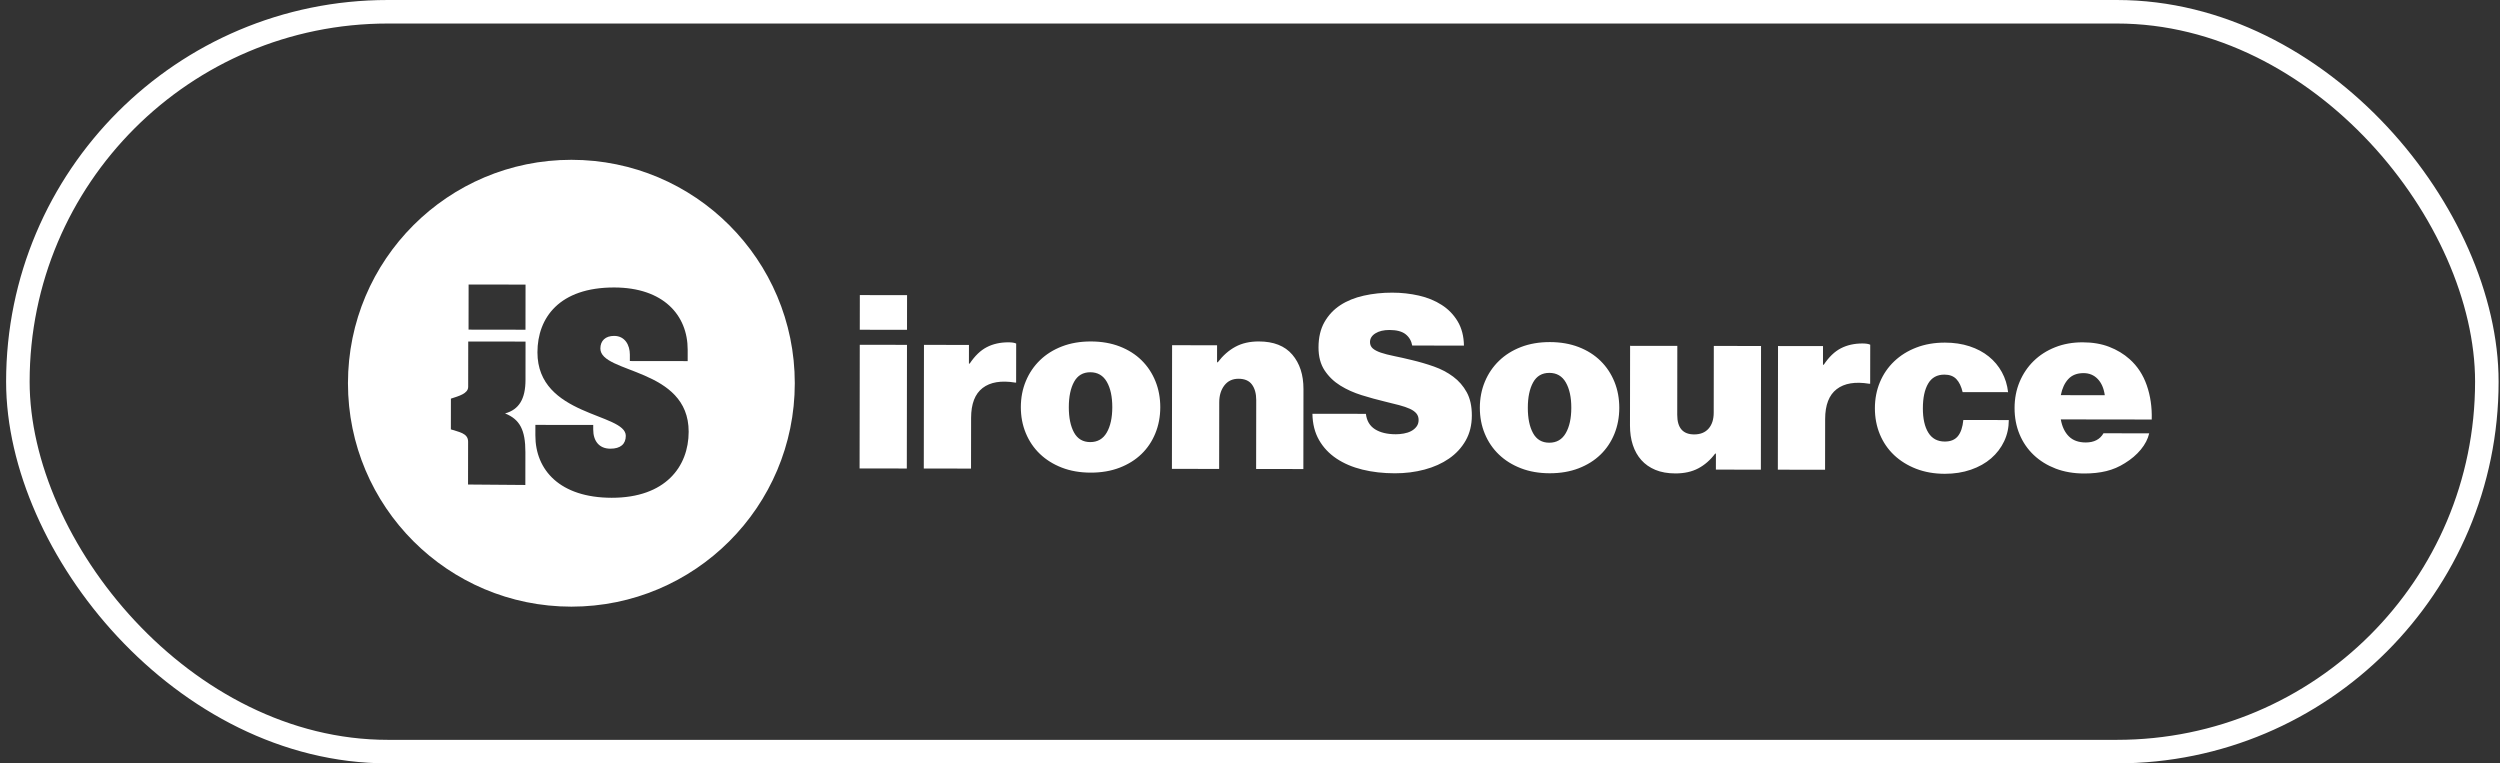 <?xml version="1.0" encoding="UTF-8"?> <svg xmlns="http://www.w3.org/2000/svg" width="262" height="80" viewBox="0 0 262 80" fill="none"><rect x="0" y="0" width="262" height="80" fill="#333333" stroke="none"/> <rect x="1.873" y="1.233" width="258.748" height="77.535" rx="38.767" stroke="white" stroke-width="2.465"></rect> <g clip-path="url(#clip0_1757_5071)"> <path fill-rule="evenodd" clip-rule="evenodd" d="M216.761 39.723C216.376 40.138 216.114 40.701 215.972 41.412L220.582 41.419C220.479 40.689 220.231 40.122 219.838 39.715C219.446 39.308 218.954 39.104 218.359 39.103C217.678 39.102 217.145 39.309 216.761 39.723ZM215.438 49.111C214.549 48.77 213.78 48.295 213.135 47.684C212.491 47.073 211.994 46.349 211.647 45.51C211.299 44.67 211.125 43.752 211.127 42.752C211.128 41.77 211.304 40.859 211.653 40.022C212.005 39.183 212.493 38.456 213.124 37.838C213.753 37.221 214.504 36.739 215.377 36.393C216.251 36.046 217.212 35.874 218.259 35.875C219.307 35.877 220.236 36.035 221.048 36.35C221.859 36.664 222.57 37.092 223.179 37.635C223.999 38.365 224.6 39.281 224.982 40.382C225.365 41.484 225.539 42.678 225.501 43.966L215.97 43.953C216.108 44.716 216.391 45.309 216.818 45.733C217.245 46.157 217.834 46.37 218.584 46.371C219.457 46.371 220.077 46.051 220.446 45.407L225.237 45.414C225.098 46.007 224.804 46.574 224.359 47.115C223.912 47.656 223.356 48.13 222.693 48.536C222.082 48.924 221.43 49.204 220.742 49.371C220.051 49.541 219.278 49.624 218.422 49.623C217.324 49.621 216.328 49.451 215.438 49.111ZM200.813 49.129C199.915 48.78 199.143 48.301 198.497 47.69C197.853 47.079 197.356 46.353 197.009 45.515C196.661 44.675 196.488 43.765 196.489 42.782C196.49 41.8 196.666 40.889 197.015 40.052C197.366 39.214 197.864 38.486 198.512 37.869C199.159 37.252 199.932 36.769 200.832 36.424C201.73 36.077 202.73 35.905 203.83 35.906C204.773 35.907 205.633 36.036 206.41 36.291C207.186 36.546 207.858 36.903 208.424 37.361C208.992 37.819 209.449 38.366 209.797 39.002C210.145 39.638 210.362 40.337 210.448 41.099L205.683 41.093C205.543 40.5 205.326 40.046 205.03 39.733C204.733 39.418 204.315 39.261 203.773 39.26C203.005 39.26 202.438 39.572 202.071 40.198C201.703 40.825 201.518 41.688 201.517 42.789C201.515 43.873 201.705 44.725 202.089 45.344C202.472 45.963 203.048 46.273 203.816 46.274C204.426 46.275 204.885 46.085 205.192 45.704C205.498 45.323 205.686 44.76 205.757 44.015L210.523 44.021C210.522 44.817 210.36 45.558 210.036 46.244C209.712 46.93 209.256 47.527 208.672 48.034C208.086 48.541 207.378 48.938 206.548 49.225C205.718 49.512 204.807 49.655 203.812 49.654C202.711 49.652 201.712 49.477 200.813 49.129ZM191.127 38.227C191.669 37.415 192.267 36.84 192.923 36.502C193.578 36.164 194.332 35.995 195.188 35.996C195.555 35.997 195.826 36.04 196 36.125L195.994 40.216H195.89C194.424 39.976 193.288 40.165 192.485 40.783C191.68 41.4 191.278 42.446 191.275 43.919L191.267 49.23L186.318 49.223L186.337 36.264L191.051 36.271L191.049 38.227H191.127ZM179.828 47.537H179.749C179.242 48.214 178.651 48.73 177.979 49.085C177.307 49.44 176.507 49.617 175.582 49.615C174.779 49.614 174.081 49.49 173.486 49.244C172.894 48.998 172.402 48.654 172.009 48.213C171.617 47.771 171.321 47.246 171.121 46.636C170.921 46.026 170.822 45.348 170.822 44.603L170.834 36.243L175.783 36.25L175.774 43.466C175.772 44.839 176.364 45.526 177.551 45.527C178.198 45.528 178.7 45.325 179.058 44.919C179.416 44.513 179.597 43.955 179.597 43.243L179.607 36.254L184.557 36.261L184.539 49.221L179.825 49.215L179.828 47.537ZM164.092 45.394C164.477 44.727 164.671 43.842 164.672 42.74C164.675 41.639 164.482 40.753 164.1 40.084C163.717 39.414 163.141 39.079 162.373 39.078C161.605 39.077 161.037 39.411 160.669 40.079C160.301 40.748 160.117 41.632 160.116 42.734C160.114 43.835 160.296 44.721 160.662 45.39C161.028 46.059 161.595 46.395 162.363 46.396C163.131 46.397 163.708 46.063 164.092 45.394ZM159.386 49.072C158.488 48.724 157.72 48.245 157.084 47.633C156.448 47.023 155.956 46.298 155.608 45.459C155.259 44.62 155.087 43.709 155.088 42.727C155.089 41.745 155.265 40.834 155.616 39.996C155.966 39.157 156.46 38.43 157.098 37.813C157.736 37.195 158.505 36.714 159.404 36.367C160.304 36.021 161.312 35.849 162.43 35.85C163.547 35.852 164.554 36.027 165.454 36.375C166.353 36.724 167.116 37.208 167.743 37.827C168.371 38.446 168.853 39.176 169.194 40.014C169.533 40.854 169.702 41.764 169.701 42.747C169.699 43.729 169.528 44.64 169.186 45.478C168.844 46.316 168.358 47.039 167.729 47.648C167.101 48.257 166.336 48.735 165.435 49.081C164.537 49.427 163.528 49.599 162.411 49.598C161.293 49.596 160.285 49.421 159.386 49.072ZM142.784 49.215C141.745 48.96 140.838 48.573 140.062 48.056C139.287 47.537 138.676 46.888 138.232 46.109C137.787 45.329 137.558 44.414 137.542 43.364L143.146 43.371C143.232 44.1 143.55 44.638 144.1 44.986C144.649 45.334 145.378 45.509 146.285 45.51C146.548 45.51 146.822 45.486 147.11 45.435C147.399 45.384 147.657 45.3 147.883 45.181C148.11 45.064 148.298 44.907 148.447 44.712C148.596 44.519 148.67 44.285 148.67 44.014C148.671 43.743 148.593 43.515 148.436 43.328C148.279 43.14 148.052 42.98 147.756 42.843C147.459 42.708 147.088 42.58 146.643 42.461C146.198 42.342 145.688 42.215 145.112 42.078C144.327 41.891 143.524 41.669 142.704 41.414C141.883 41.158 141.138 40.824 140.466 40.408C139.794 39.992 139.245 39.461 138.818 38.817C138.391 38.172 138.179 37.368 138.18 36.402C138.182 35.368 138.388 34.488 138.8 33.76C139.211 33.033 139.766 32.441 140.465 31.983C141.164 31.527 141.984 31.194 142.928 30.983C143.871 30.773 144.866 30.668 145.913 30.67C146.873 30.671 147.803 30.774 148.702 30.978C149.601 31.183 150.399 31.51 151.096 31.96C151.795 32.41 152.353 32.986 152.77 33.69C153.188 34.394 153.406 35.237 153.421 36.22L148.001 36.212C147.914 35.721 147.683 35.327 147.308 35.029C146.933 34.733 146.371 34.584 145.62 34.582C145.009 34.581 144.515 34.7 144.14 34.936C143.764 35.173 143.576 35.477 143.576 35.85C143.575 36.121 143.671 36.341 143.863 36.512C144.054 36.681 144.338 36.83 144.713 36.958C145.088 37.084 145.551 37.204 146.1 37.315C146.65 37.425 147.274 37.567 147.972 37.737C148.758 37.924 149.526 38.149 150.276 38.413C151.026 38.677 151.698 39.029 152.291 39.471C152.884 39.912 153.359 40.459 153.716 41.111C154.072 41.764 154.25 42.573 154.249 43.539C154.248 44.538 154.033 45.414 153.604 46.168C153.175 46.921 152.594 47.551 151.859 48.059C151.126 48.566 150.27 48.95 149.292 49.211C148.313 49.473 147.274 49.603 146.175 49.601C144.953 49.6 143.822 49.471 142.784 49.215ZM127.625 37.964C128.167 37.253 128.784 36.711 129.474 36.34C130.164 35.967 130.98 35.782 131.923 35.784C133.477 35.786 134.646 36.245 135.43 37.161C136.215 38.077 136.605 39.28 136.603 40.771L136.592 49.156L131.642 49.15L131.653 41.933C131.653 41.255 131.506 40.713 131.209 40.306C130.913 39.899 130.442 39.695 129.796 39.694C129.167 39.693 128.675 39.925 128.315 40.39C127.957 40.857 127.777 41.445 127.776 42.157L127.766 49.144L122.817 49.137L122.835 36.178L127.549 36.184L127.547 37.964H127.625ZM115.989 45.329C116.374 44.661 116.567 43.776 116.568 42.675C116.569 41.573 116.379 40.688 115.996 40.019C115.613 39.349 115.037 39.014 114.269 39.012C113.501 39.011 112.932 39.346 112.565 40.014C112.198 40.683 112.013 41.568 112.012 42.669C112.01 43.77 112.193 44.655 112.557 45.325C112.924 45.995 113.49 46.329 114.258 46.331C115.027 46.331 115.603 45.998 115.989 45.329ZM111.282 49.007C110.384 48.658 109.616 48.179 108.98 47.568C108.343 46.958 107.852 46.233 107.504 45.394C107.155 44.555 106.983 43.644 106.984 42.662C106.986 41.679 107.161 40.768 107.512 39.931C107.861 39.092 108.356 38.365 108.994 37.747C109.632 37.13 110.401 36.648 111.3 36.302C112.2 35.956 113.208 35.783 114.326 35.785C115.443 35.786 116.451 35.962 117.35 36.31C118.248 36.659 119.012 37.142 119.639 37.761C120.267 38.38 120.75 39.11 121.089 39.949C121.429 40.788 121.597 41.699 121.597 42.681C121.595 43.664 121.423 44.574 121.081 45.412C120.74 46.25 120.255 46.974 119.626 47.583C118.996 48.192 118.231 48.669 117.332 49.015C116.432 49.361 115.424 49.534 114.307 49.532C113.189 49.531 112.181 49.356 111.282 49.007ZM101.622 38.106C102.164 37.293 102.763 36.718 103.419 36.38C104.073 36.042 104.829 35.874 105.684 35.875C106.051 35.875 106.322 35.919 106.496 36.004L106.49 40.094L106.385 40.094C104.919 39.856 103.784 40.044 102.98 40.661C102.176 41.278 101.773 42.324 101.771 43.798L101.763 49.108L96.813 49.101L96.832 36.142L101.546 36.149L101.544 38.106H101.622ZM95.052 36.14L95.034 49.1L90.084 49.093L90.103 36.134L95.052 36.14ZM95.06 30.932L95.054 34.566L90.105 34.558L90.11 30.925L95.06 30.932Z" fill="white"></path> <path fill-rule="evenodd" clip-rule="evenodd" d="M64.1 52.167C58.69 52.159 56.102 49.272 56.107 45.63L56.108 44.528L62.17 44.536L62.17 45.016C62.168 46.205 62.784 47.022 63.962 47.023C65.048 47.025 65.582 46.523 65.583 45.676C65.587 43.269 56.315 43.661 56.324 36.92C56.329 33.285 58.634 30.119 64.367 30.127C69.519 30.135 72.074 33.028 72.069 36.66L72.068 37.844L66.008 37.836L66.009 37.158C66.01 36.18 65.506 35.203 64.36 35.202C63.449 35.201 62.92 35.708 62.919 36.521C62.915 39.182 72.182 38.513 72.172 45.25C72.167 48.888 69.752 52.174 64.1 52.167ZM55.071 34.554L49.104 34.545L49.11 29.817L55.077 29.825L55.071 34.554ZM55.072 39.817C55.069 41.804 54.4 42.923 52.931 43.328C54.468 43.944 55.064 45.041 55.061 47.387L55.056 50.826L49.05 50.778L49.057 46.282C49.058 45.385 48.068 45.276 47.251 44.998L47.255 41.777C48.072 41.51 49.064 41.253 49.065 40.543L49.071 35.789L55.077 35.798L55.072 39.817ZM59.88 16.748C46.949 16.748 36.466 27.231 36.466 40.162C36.466 53.094 46.949 63.577 59.88 63.577C72.812 63.577 83.294 53.094 83.294 40.162C83.294 27.231 72.812 16.748 59.88 16.748Z" fill="white"></path> </g> <defs> <clipPath id="clip0_1757_5071"> <rect width="189.823" height="48.088" fill="white" transform="translate(36.075 16.452)"></rect> </clipPath> </defs> </svg> 